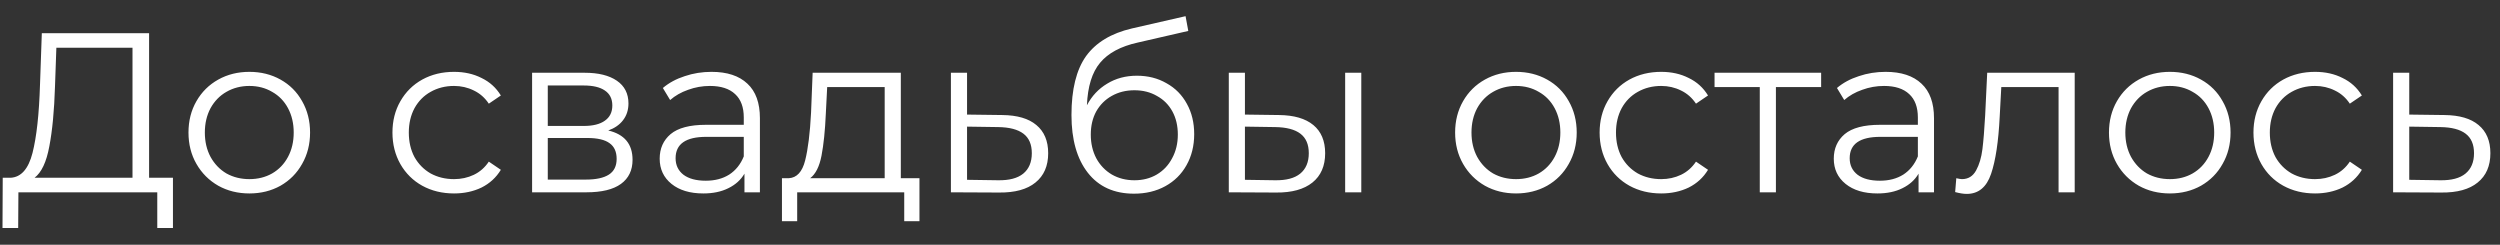 <?xml version="1.0" encoding="UTF-8"?> <svg xmlns="http://www.w3.org/2000/svg" width="143" height="14" viewBox="0 0 143 14" fill="none"><rect x="0" y="0" width="143" height="14" fill="#333333" stroke="none"/> <path d="M9.893 10.168V13.041H8.996V11H1.053L1.04 13.041H0.143L0.156 10.168H0.611C1.209 10.133 1.625 9.661 1.859 8.751C2.093 7.832 2.236 6.532 2.288 4.851L2.392 1.9H8.528V10.168H9.893ZM3.146 4.942C3.103 6.329 2.994 7.473 2.821 8.374C2.656 9.267 2.375 9.865 1.976 10.168H7.579V2.732H3.224L3.146 4.942ZM14.265 11.065C13.606 11.065 13.012 10.918 12.484 10.623C11.955 10.32 11.539 9.904 11.236 9.375C10.932 8.846 10.781 8.248 10.781 7.581C10.781 6.914 10.932 6.316 11.236 5.787C11.539 5.258 11.955 4.847 12.484 4.552C13.012 4.257 13.606 4.11 14.265 4.11C14.924 4.11 15.517 4.257 16.046 4.552C16.575 4.847 16.986 5.258 17.281 5.787C17.584 6.316 17.736 6.914 17.736 7.581C17.736 8.248 17.584 8.846 17.281 9.375C16.986 9.904 16.575 10.32 16.046 10.623C15.517 10.918 14.924 11.065 14.265 11.065ZM14.265 10.246C14.75 10.246 15.184 10.138 15.565 9.921C15.955 9.696 16.258 9.379 16.475 8.972C16.692 8.565 16.8 8.101 16.8 7.581C16.8 7.061 16.692 6.597 16.475 6.19C16.258 5.783 15.955 5.471 15.565 5.254C15.184 5.029 14.75 4.916 14.265 4.916C13.78 4.916 13.342 5.029 12.952 5.254C12.57 5.471 12.267 5.783 12.042 6.19C11.825 6.597 11.717 7.061 11.717 7.581C11.717 8.101 11.825 8.565 12.042 8.972C12.267 9.379 12.57 9.696 12.952 9.921C13.342 10.138 13.78 10.246 14.265 10.246ZM25.971 11.065C25.295 11.065 24.688 10.918 24.151 10.623C23.622 10.328 23.206 9.917 22.903 9.388C22.599 8.851 22.448 8.248 22.448 7.581C22.448 6.914 22.599 6.316 22.903 5.787C23.206 5.258 23.622 4.847 24.151 4.552C24.688 4.257 25.295 4.11 25.971 4.11C26.56 4.11 27.084 4.227 27.544 4.461C28.012 4.686 28.38 5.02 28.649 5.462L27.96 5.93C27.735 5.592 27.448 5.341 27.102 5.176C26.755 5.003 26.378 4.916 25.971 4.916C25.477 4.916 25.03 5.029 24.632 5.254C24.242 5.471 23.934 5.783 23.709 6.19C23.492 6.597 23.384 7.061 23.384 7.581C23.384 8.11 23.492 8.578 23.709 8.985C23.934 9.384 24.242 9.696 24.632 9.921C25.03 10.138 25.477 10.246 25.971 10.246C26.378 10.246 26.755 10.164 27.102 9.999C27.448 9.834 27.735 9.583 27.96 9.245L28.649 9.713C28.38 10.155 28.012 10.493 27.544 10.727C27.076 10.952 26.552 11.065 25.971 11.065ZM34.791 7.464C35.718 7.681 36.182 8.24 36.182 9.141C36.182 9.739 35.961 10.198 35.519 10.519C35.077 10.84 34.418 11 33.543 11H30.436V4.162H33.452C34.232 4.162 34.843 4.314 35.285 4.617C35.727 4.92 35.948 5.354 35.948 5.917C35.948 6.29 35.844 6.61 35.636 6.879C35.437 7.139 35.155 7.334 34.791 7.464ZM31.333 7.204H33.387C33.916 7.204 34.319 7.104 34.596 6.905C34.882 6.706 35.025 6.415 35.025 6.034C35.025 5.653 34.882 5.367 34.596 5.176C34.319 4.985 33.916 4.89 33.387 4.89H31.333V7.204ZM33.504 10.272C34.093 10.272 34.535 10.177 34.83 9.986C35.125 9.795 35.272 9.496 35.272 9.089C35.272 8.682 35.138 8.383 34.869 8.192C34.6 7.993 34.176 7.893 33.595 7.893H31.333V10.272H33.504ZM40.698 4.11C41.591 4.11 42.276 4.335 42.752 4.786C43.229 5.228 43.467 5.887 43.467 6.762V11H42.583V9.934C42.375 10.289 42.068 10.567 41.66 10.766C41.262 10.965 40.785 11.065 40.23 11.065C39.468 11.065 38.861 10.883 38.41 10.519C37.96 10.155 37.734 9.674 37.734 9.076C37.734 8.495 37.942 8.027 38.358 7.672C38.783 7.317 39.455 7.139 40.373 7.139H42.544V6.723C42.544 6.134 42.38 5.687 42.05 5.384C41.721 5.072 41.24 4.916 40.607 4.916C40.174 4.916 39.758 4.99 39.359 5.137C38.961 5.276 38.618 5.471 38.332 5.722L37.916 5.033C38.263 4.738 38.679 4.513 39.164 4.357C39.65 4.192 40.161 4.11 40.698 4.11ZM40.373 10.337C40.893 10.337 41.34 10.22 41.712 9.986C42.085 9.743 42.362 9.397 42.544 8.946V7.828H40.399C39.229 7.828 38.644 8.235 38.644 9.05C38.644 9.449 38.796 9.765 39.099 9.999C39.403 10.224 39.827 10.337 40.373 10.337ZM52.593 10.194V12.651H51.722V11H45.599V12.651H44.728V10.194H45.118C45.578 10.168 45.89 9.83 46.054 9.18C46.219 8.53 46.332 7.62 46.392 6.45L46.483 4.162H51.527V10.194H52.593ZM47.237 6.502C47.194 7.473 47.112 8.274 46.99 8.907C46.869 9.531 46.652 9.96 46.34 10.194H50.604V4.981H47.315L47.237 6.502ZM57.33 6.58C58.188 6.589 58.838 6.779 59.28 7.152C59.731 7.525 59.956 8.062 59.956 8.764C59.956 9.492 59.713 10.051 59.228 10.441C58.751 10.831 58.058 11.022 57.148 11.013L54.392 11V4.162H55.315V6.554L57.33 6.58ZM57.096 10.311C57.729 10.32 58.205 10.194 58.526 9.934C58.855 9.665 59.02 9.275 59.02 8.764C59.02 8.261 58.86 7.889 58.539 7.646C58.218 7.403 57.737 7.278 57.096 7.269L55.315 7.243V10.285L57.096 10.311ZM65.032 4.331C65.665 4.331 66.228 4.474 66.722 4.76C67.225 5.037 67.615 5.432 67.892 5.943C68.17 6.446 68.308 7.022 68.308 7.672C68.308 8.339 68.161 8.933 67.866 9.453C67.58 9.964 67.177 10.363 66.657 10.649C66.137 10.935 65.539 11.078 64.863 11.078C63.728 11.078 62.848 10.679 62.224 9.882C61.6 9.085 61.288 7.984 61.288 6.58C61.288 5.115 61.566 3.993 62.12 3.213C62.684 2.433 63.559 1.904 64.746 1.627L67.814 0.925L67.97 1.77L65.084 2.433C64.105 2.65 63.386 3.035 62.926 3.59C62.467 4.136 62.216 4.946 62.172 6.021C62.45 5.492 62.835 5.081 63.329 4.786C63.823 4.483 64.391 4.331 65.032 4.331ZM64.889 10.311C65.366 10.311 65.791 10.203 66.163 9.986C66.545 9.761 66.839 9.449 67.047 9.05C67.264 8.651 67.372 8.201 67.372 7.698C67.372 7.195 67.268 6.753 67.06 6.372C66.852 5.991 66.558 5.696 66.176 5.488C65.804 5.271 65.375 5.163 64.889 5.163C64.404 5.163 63.971 5.271 63.589 5.488C63.217 5.696 62.922 5.991 62.705 6.372C62.497 6.753 62.393 7.195 62.393 7.698C62.393 8.201 62.497 8.651 62.705 9.05C62.922 9.449 63.221 9.761 63.602 9.986C63.984 10.203 64.413 10.311 64.889 10.311ZM73.16 6.58C74.018 6.589 74.672 6.779 75.123 7.152C75.573 7.525 75.799 8.062 75.799 8.764C75.799 9.492 75.556 10.051 75.071 10.441C74.585 10.831 73.892 11.022 72.991 11.013L70.287 11V4.162H71.21V6.554L73.16 6.58ZM76.943 4.162H77.866V11H76.943V4.162ZM72.939 10.311C73.571 10.32 74.048 10.194 74.369 9.934C74.698 9.665 74.863 9.275 74.863 8.764C74.863 8.261 74.702 7.889 74.382 7.646C74.061 7.403 73.58 7.278 72.939 7.269L71.21 7.243V10.285L72.939 10.311ZM86.717 11.065C86.058 11.065 85.465 10.918 84.936 10.623C84.407 10.32 83.991 9.904 83.688 9.375C83.385 8.846 83.233 8.248 83.233 7.581C83.233 6.914 83.385 6.316 83.688 5.787C83.991 5.258 84.407 4.847 84.936 4.552C85.465 4.257 86.058 4.11 86.717 4.11C87.376 4.11 87.969 4.257 88.498 4.552C89.027 4.847 89.438 5.258 89.733 5.787C90.036 6.316 90.188 6.914 90.188 7.581C90.188 8.248 90.036 8.846 89.733 9.375C89.438 9.904 89.027 10.32 88.498 10.623C87.969 10.918 87.376 11.065 86.717 11.065ZM86.717 10.246C87.202 10.246 87.636 10.138 88.017 9.921C88.407 9.696 88.71 9.379 88.927 8.972C89.144 8.565 89.252 8.101 89.252 7.581C89.252 7.061 89.144 6.597 88.927 6.19C88.71 5.783 88.407 5.471 88.017 5.254C87.636 5.029 87.202 4.916 86.717 4.916C86.232 4.916 85.794 5.029 85.404 5.254C85.023 5.471 84.719 5.783 84.494 6.19C84.277 6.597 84.169 7.061 84.169 7.581C84.169 8.101 84.277 8.565 84.494 8.972C84.719 9.379 85.023 9.696 85.404 9.921C85.794 10.138 86.232 10.246 86.717 10.246ZM95.021 11.065C94.345 11.065 93.738 10.918 93.201 10.623C92.672 10.328 92.256 9.917 91.953 9.388C91.649 8.851 91.498 8.248 91.498 7.581C91.498 6.914 91.649 6.316 91.953 5.787C92.256 5.258 92.672 4.847 93.201 4.552C93.738 4.257 94.345 4.11 95.021 4.11C95.61 4.11 96.134 4.227 96.594 4.461C97.062 4.686 97.43 5.02 97.699 5.462L97.01 5.93C96.784 5.592 96.498 5.341 96.152 5.176C95.805 5.003 95.428 4.916 95.021 4.916C94.527 4.916 94.08 5.029 93.682 5.254C93.292 5.471 92.984 5.783 92.759 6.19C92.542 6.597 92.434 7.061 92.434 7.581C92.434 8.11 92.542 8.578 92.759 8.985C92.984 9.384 93.292 9.696 93.682 9.921C94.08 10.138 94.527 10.246 95.021 10.246C95.428 10.246 95.805 10.164 96.152 9.999C96.498 9.834 96.784 9.583 97.01 9.245L97.699 9.713C97.43 10.155 97.062 10.493 96.594 10.727C96.126 10.952 95.601 11.065 95.021 11.065ZM104.169 4.981H101.582V11H100.659V4.981H98.072V4.162H104.169V4.981ZM107.856 4.11C108.749 4.11 109.434 4.335 109.91 4.786C110.387 5.228 110.625 5.887 110.625 6.762V11H109.741V9.934C109.533 10.289 109.226 10.567 108.818 10.766C108.42 10.965 107.943 11.065 107.388 11.065C106.626 11.065 106.019 10.883 105.568 10.519C105.118 10.155 104.892 9.674 104.892 9.076C104.892 8.495 105.1 8.027 105.516 7.672C105.941 7.317 106.613 7.139 107.531 7.139H109.702V6.723C109.702 6.134 109.538 5.687 109.208 5.384C108.879 5.072 108.398 4.916 107.765 4.916C107.332 4.916 106.916 4.99 106.517 5.137C106.119 5.276 105.776 5.471 105.49 5.722L105.074 5.033C105.421 4.738 105.837 4.513 106.322 4.357C106.808 4.192 107.319 4.11 107.856 4.11ZM107.531 10.337C108.051 10.337 108.498 10.22 108.87 9.986C109.243 9.743 109.52 9.397 109.702 8.946V7.828H107.557C106.387 7.828 105.802 8.235 105.802 9.05C105.802 9.449 105.954 9.765 106.257 9.999C106.561 10.224 106.985 10.337 107.531 10.337ZM118.673 4.162V11H117.75V4.981H114.474L114.383 6.671C114.313 8.092 114.149 9.184 113.889 9.947C113.629 10.71 113.165 11.091 112.498 11.091C112.316 11.091 112.095 11.056 111.835 10.987L111.9 10.194C112.056 10.229 112.164 10.246 112.225 10.246C112.58 10.246 112.849 10.081 113.031 9.752C113.213 9.423 113.334 9.015 113.395 8.53C113.455 8.045 113.507 7.403 113.551 6.606L113.668 4.162H118.673ZM124.117 11.065C123.459 11.065 122.865 10.918 122.336 10.623C121.808 10.32 121.392 9.904 121.088 9.375C120.785 8.846 120.633 8.248 120.633 7.581C120.633 6.914 120.785 6.316 121.088 5.787C121.392 5.258 121.808 4.847 122.336 4.552C122.865 4.257 123.459 4.11 124.117 4.11C124.776 4.11 125.37 4.257 125.898 4.552C126.427 4.847 126.839 5.258 127.133 5.787C127.437 6.316 127.588 6.914 127.588 7.581C127.588 8.248 127.437 8.846 127.133 9.375C126.839 9.904 126.427 10.32 125.898 10.623C125.37 10.918 124.776 11.065 124.117 11.065ZM124.117 10.246C124.603 10.246 125.036 10.138 125.417 9.921C125.807 9.696 126.111 9.379 126.327 8.972C126.544 8.565 126.652 8.101 126.652 7.581C126.652 7.061 126.544 6.597 126.327 6.19C126.111 5.783 125.807 5.471 125.417 5.254C125.036 5.029 124.603 4.916 124.117 4.916C123.632 4.916 123.194 5.029 122.804 5.254C122.423 5.471 122.12 5.783 121.894 6.19C121.678 6.597 121.569 7.061 121.569 7.581C121.569 8.101 121.678 8.565 121.894 8.972C122.12 9.379 122.423 9.696 122.804 9.921C123.194 10.138 123.632 10.246 124.117 10.246ZM132.421 11.065C131.745 11.065 131.138 10.918 130.601 10.623C130.072 10.328 129.656 9.917 129.353 9.388C129.05 8.851 128.898 8.248 128.898 7.581C128.898 6.914 129.05 6.316 129.353 5.787C129.656 5.258 130.072 4.847 130.601 4.552C131.138 4.257 131.745 4.11 132.421 4.11C133.01 4.11 133.535 4.227 133.994 4.461C134.462 4.686 134.83 5.02 135.099 5.462L134.41 5.93C134.185 5.592 133.899 5.341 133.552 5.176C133.205 5.003 132.828 4.916 132.421 4.916C131.927 4.916 131.481 5.029 131.082 5.254C130.692 5.471 130.384 5.783 130.159 6.19C129.942 6.597 129.834 7.061 129.834 7.581C129.834 8.11 129.942 8.578 130.159 8.985C130.384 9.384 130.692 9.696 131.082 9.921C131.481 10.138 131.927 10.246 132.421 10.246C132.828 10.246 133.205 10.164 133.552 9.999C133.899 9.834 134.185 9.583 134.41 9.245L135.099 9.713C134.83 10.155 134.462 10.493 133.994 10.727C133.526 10.952 133.002 11.065 132.421 11.065ZM139.824 6.58C140.682 6.589 141.332 6.779 141.774 7.152C142.225 7.525 142.45 8.062 142.45 8.764C142.45 9.492 142.208 10.051 141.722 10.441C141.246 10.831 140.552 11.022 139.642 11.013L136.886 11V4.162H137.809V6.554L139.824 6.58ZM139.59 10.311C140.223 10.32 140.7 10.194 141.02 9.934C141.35 9.665 141.514 9.275 141.514 8.764C141.514 8.261 141.354 7.889 141.033 7.646C140.713 7.403 140.232 7.278 139.59 7.269L137.809 7.243V10.285L139.59 10.311Z" fill="white"></path> </svg> 